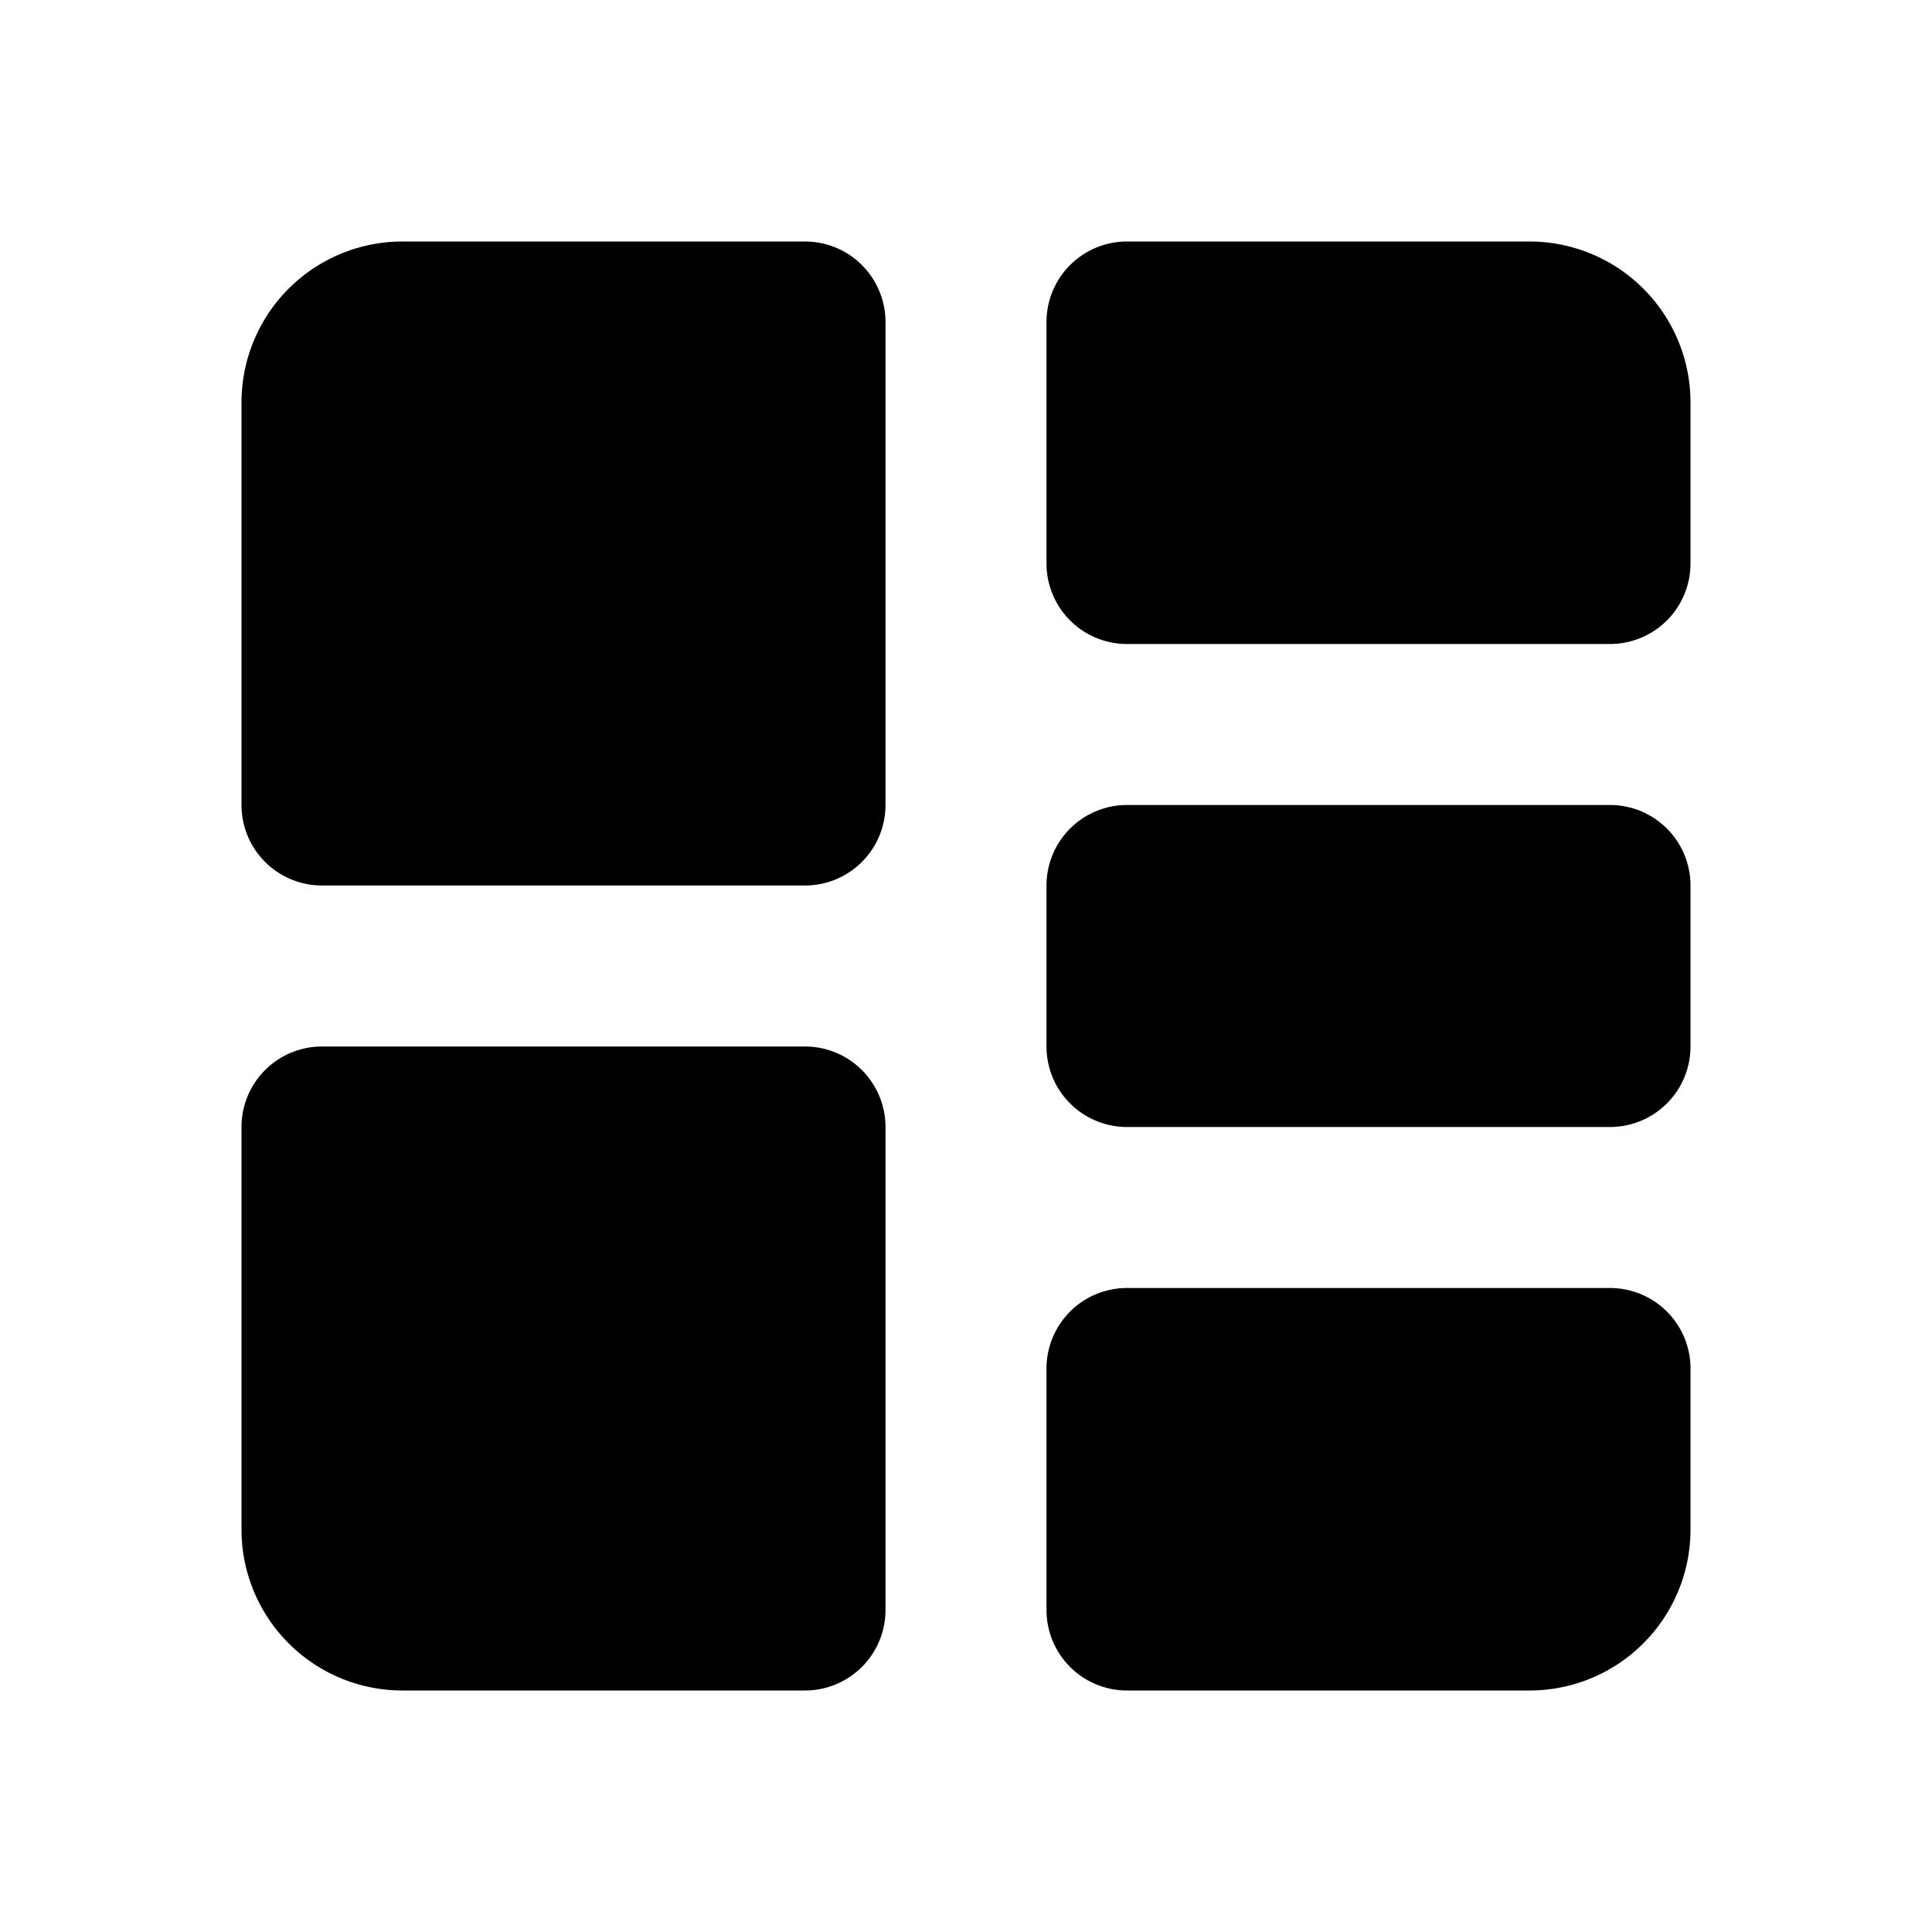 <svg
  xmlns="http://www.w3.org/2000/svg"
  width="24"
  height="24"
  viewBox="0 0 24 24"
  fill="currentColor"
  class="icon icon-tabler icons-tabler-filled icon-tabler-layout-board-split"
>
  <path stroke="none" d="M0 0h24v24H0z" fill="none"/>
  <path d="M5 3h5a1 1 0 0 1 1 1v6a1 1 0 0 1 -1 1h-6a1 1 0 0 1 -1 -1v-5a2 2 0 0 1 2 -2" />
  <path d="M14 3h5a2 2 0 0 1 2 2v2a1 1 0 0 1 -1 1h-6a1 1 0 0 1 -1 -1v-3a1 1 0 0 1 1 -1" />
  <path d="M13 10m0 1a1 1 0 0 1 1 -1h6a1 1 0 0 1 1 1v2a1 1 0 0 1 -1 1h-6a1 1 0 0 1 -1 -1z" />
  <path d="M14 16h6a1 1 0 0 1 1 1v2a2 2 0 0 1 -2 2h-5a1 1 0 0 1 -1 -1v-3a1 1 0 0 1 1 -1" />
  <path d="M4 13h6a1 1 0 0 1 1 1v6a1 1 0 0 1 -1 1h-5a2 2 0 0 1 -2 -2v-5a1 1 0 0 1 1 -1" />
</svg>